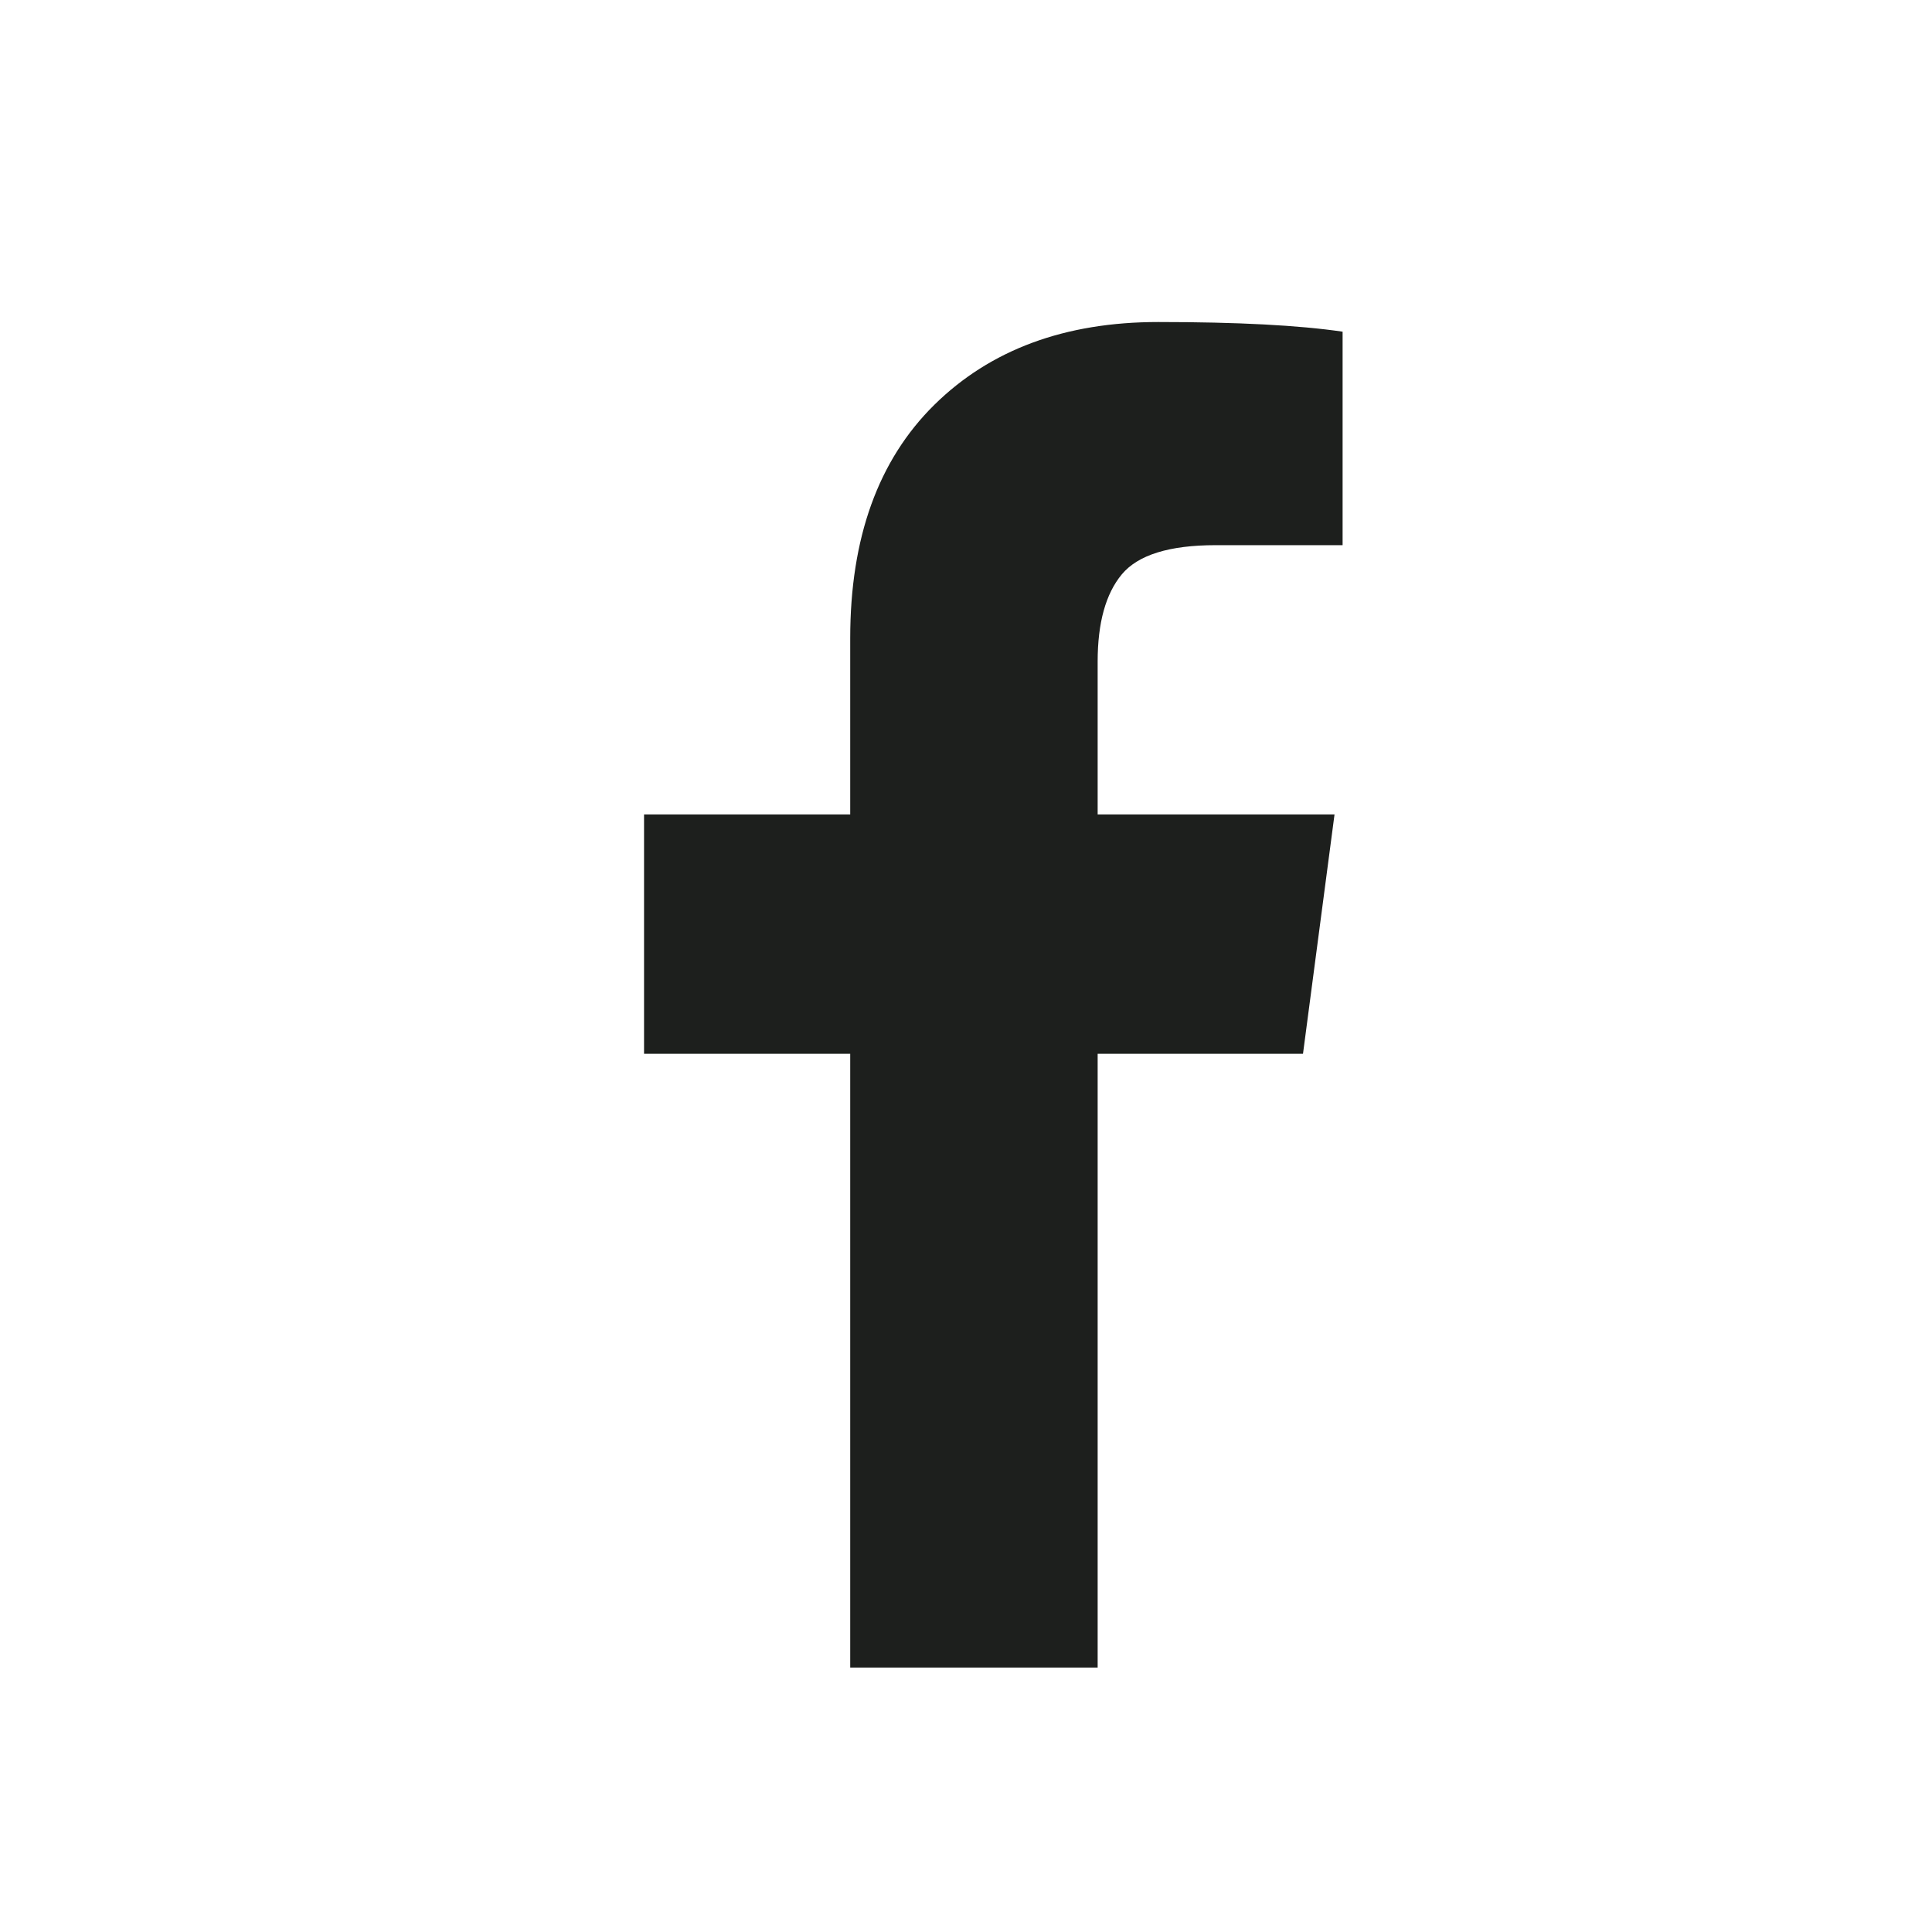 <svg xmlns="http://www.w3.org/2000/svg" width="28" height="28" viewBox="0 0 28 28" fill="none">
  <path fill-rule="evenodd" clip-rule="evenodd" d="M16.787 4.667C15.435 4.667 14.353 5.067 13.54 5.868C12.728 6.669 12.322 7.796 12.322 9.248V11.803H9.334V15.272H12.322V24.167H15.908V15.272H18.884L19.341 11.803H15.908V9.589C15.908 9.026 16.025 8.604 16.259 8.323C16.494 8.042 16.947 7.901 17.619 7.901H19.458V4.807C18.826 4.714 17.935 4.667 16.787 4.667Z" fill="#1D1F1D"/>
</svg>
